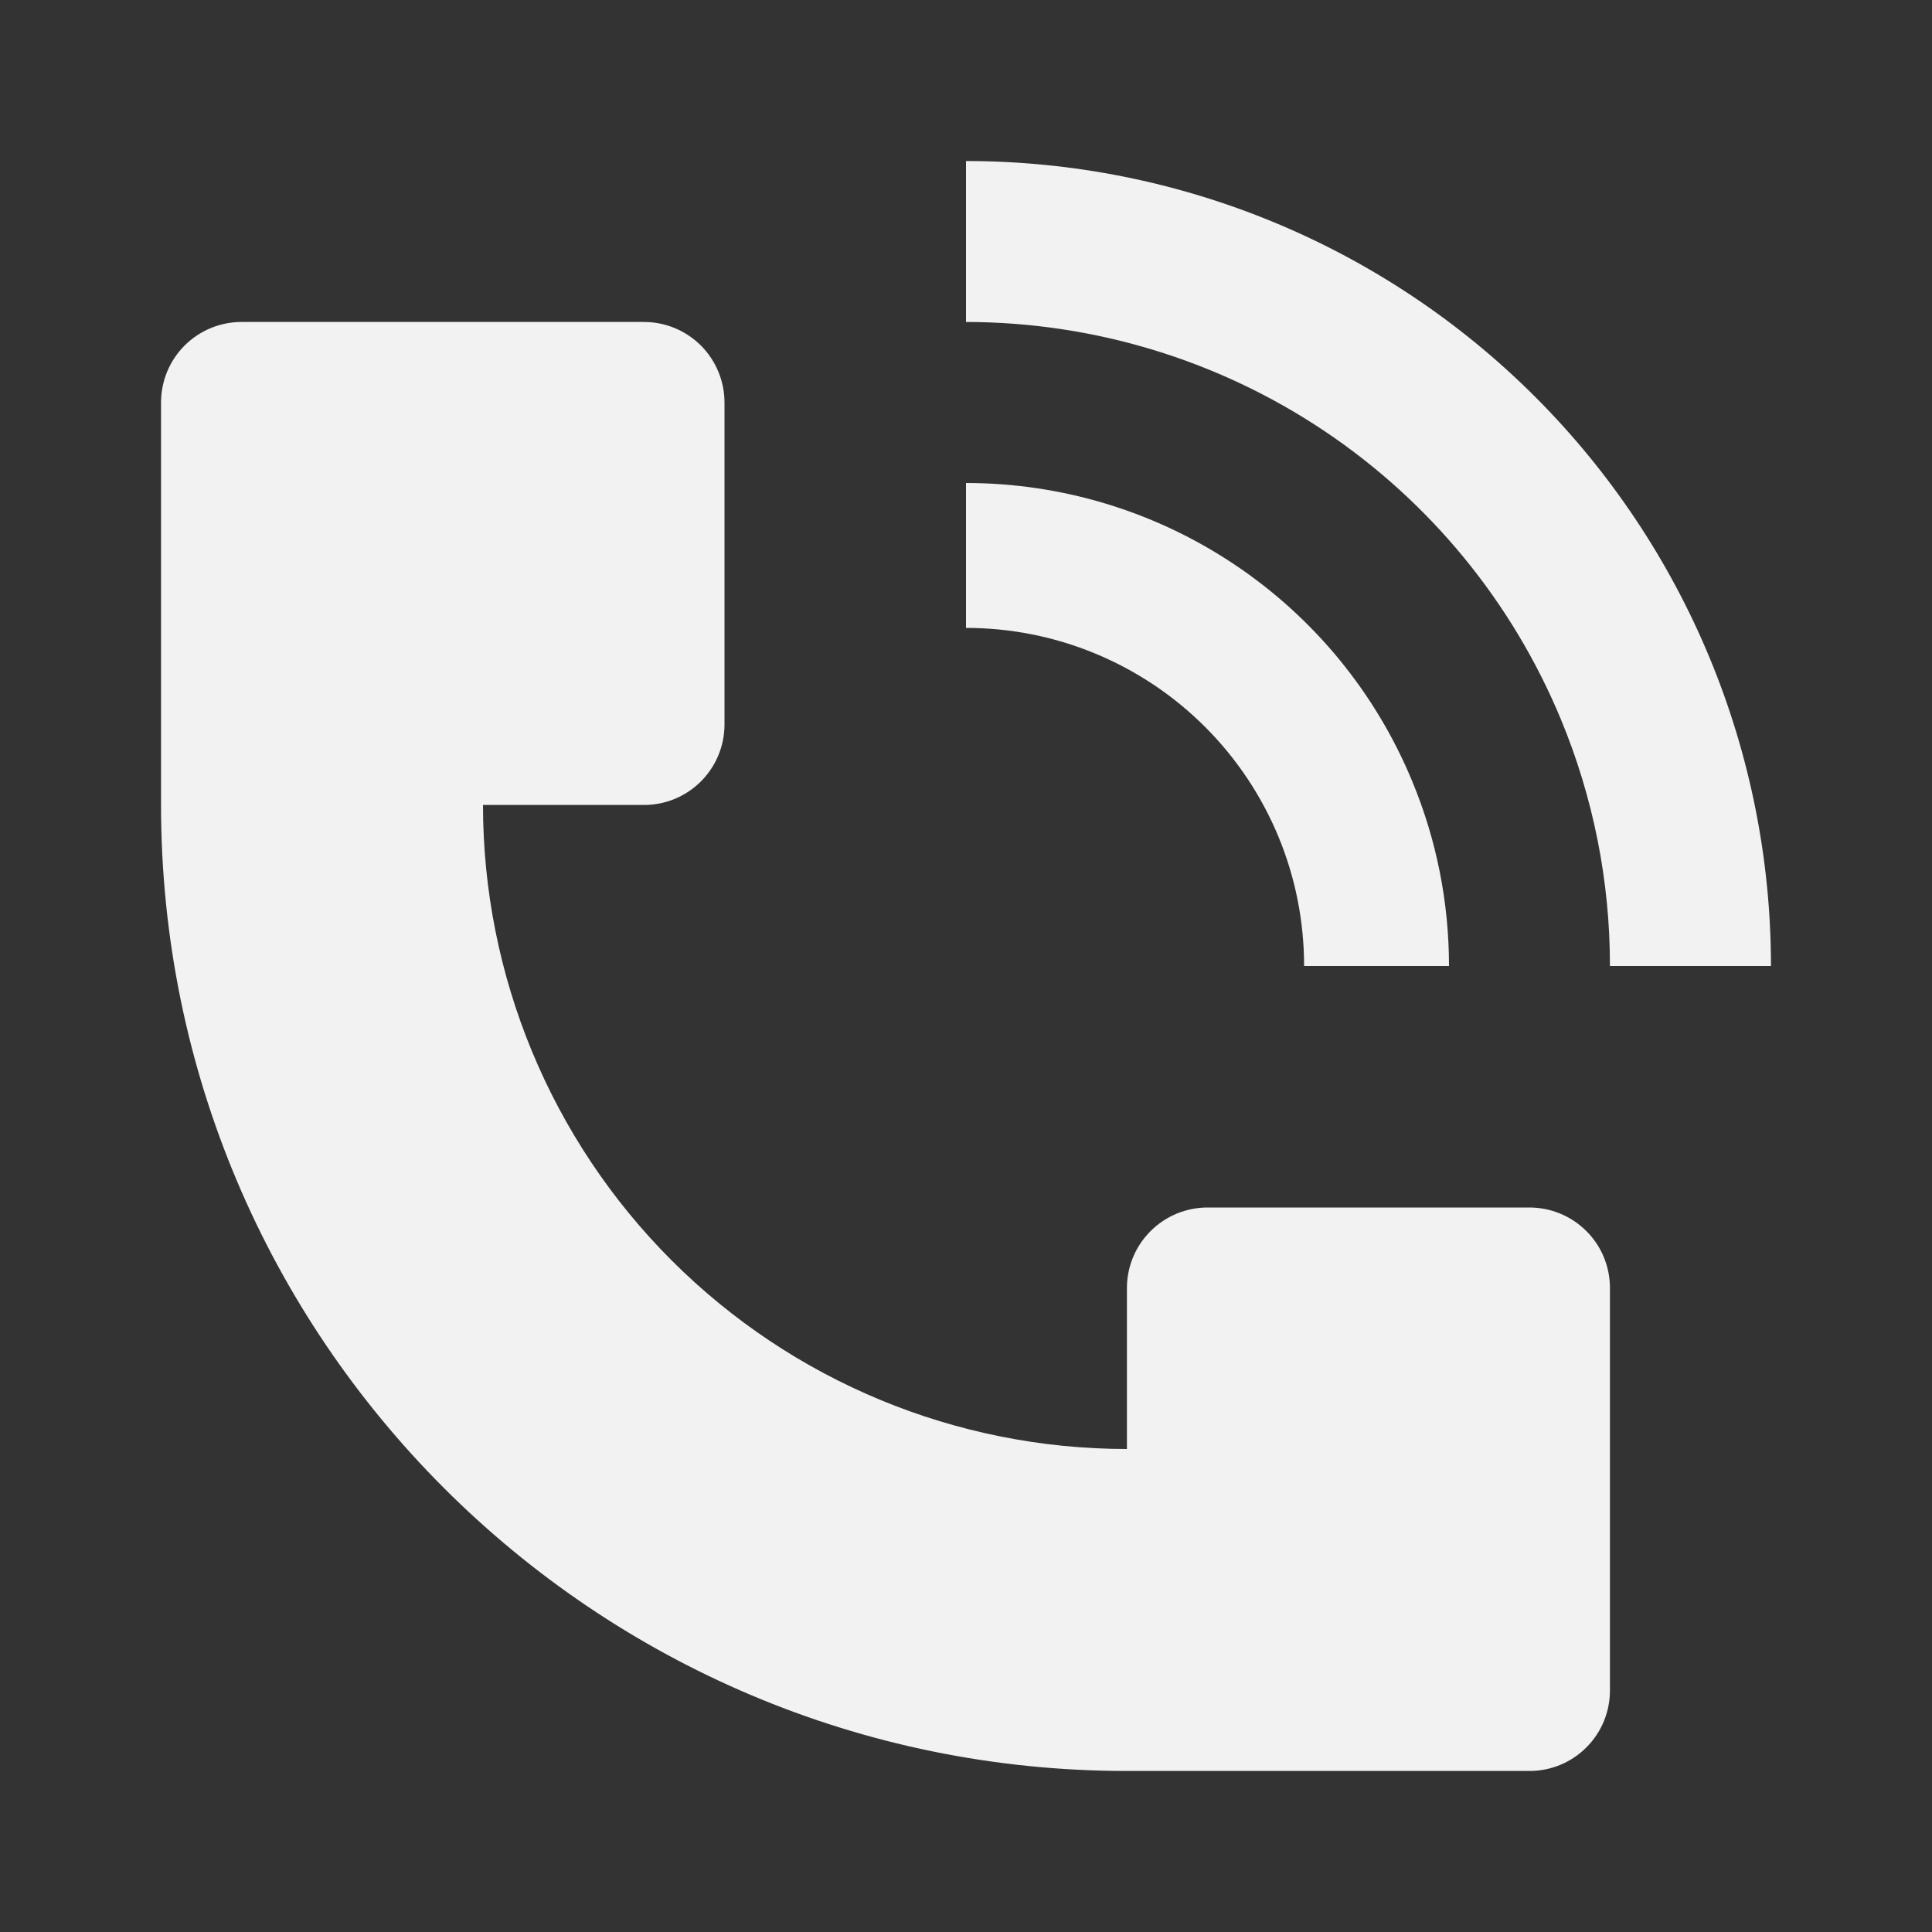 <svg width="20" height="20" viewBox="0 0 20 20" fill="none" xmlns="http://www.w3.org/2000/svg">
<rect x="0" y="0" width="20" height="20" fill="#333333" stroke="none"/>
<path d="M18.333 10C18.333 7.79 17.455 5.671 15.892 4.108C14.329 2.545 12.21 1.667 10 1.667V3.333C11.318 3.334 12.607 3.725 13.703 4.457C14.8 5.19 15.654 6.23 16.159 7.448C16.494 8.257 16.667 9.124 16.666 10H18.333ZM1.667 8.333V4.167C1.667 3.946 1.754 3.734 1.911 3.577C2.067 3.421 2.279 3.333 2.5 3.333H6.667C6.888 3.333 7.099 3.421 7.256 3.577C7.412 3.734 7.5 3.946 7.5 4.167V7.5C7.5 7.721 7.412 7.933 7.256 8.089C7.099 8.246 6.888 8.333 6.667 8.333H5C5 10.101 5.702 11.797 6.952 13.047C8.203 14.298 9.898 15 11.666 15V13.333C11.666 13.112 11.754 12.9 11.911 12.744C12.067 12.588 12.279 12.5 12.5 12.5H15.833C16.054 12.5 16.266 12.588 16.422 12.744C16.579 12.9 16.666 13.112 16.666 13.333V17.5C16.666 17.721 16.579 17.933 16.422 18.089C16.266 18.246 16.054 18.333 15.833 18.333H11.666C6.144 18.333 1.667 13.856 1.667 8.333Z" fill="#F2F2F2"/>
<path d="M14.619 8.087C14.871 8.693 15 9.343 15 10H13.5C13.5 9.54 13.41 9.085 13.234 8.66C13.058 8.236 12.8 7.85 12.475 7.525C12.15 7.2 11.764 6.942 11.339 6.766C10.915 6.59 10.46 6.5 10 6.5V5C10.989 5 11.956 5.293 12.778 5.843C13.6 6.392 14.241 7.173 14.619 8.087Z" fill="#F2F2F2"/>
</svg>
